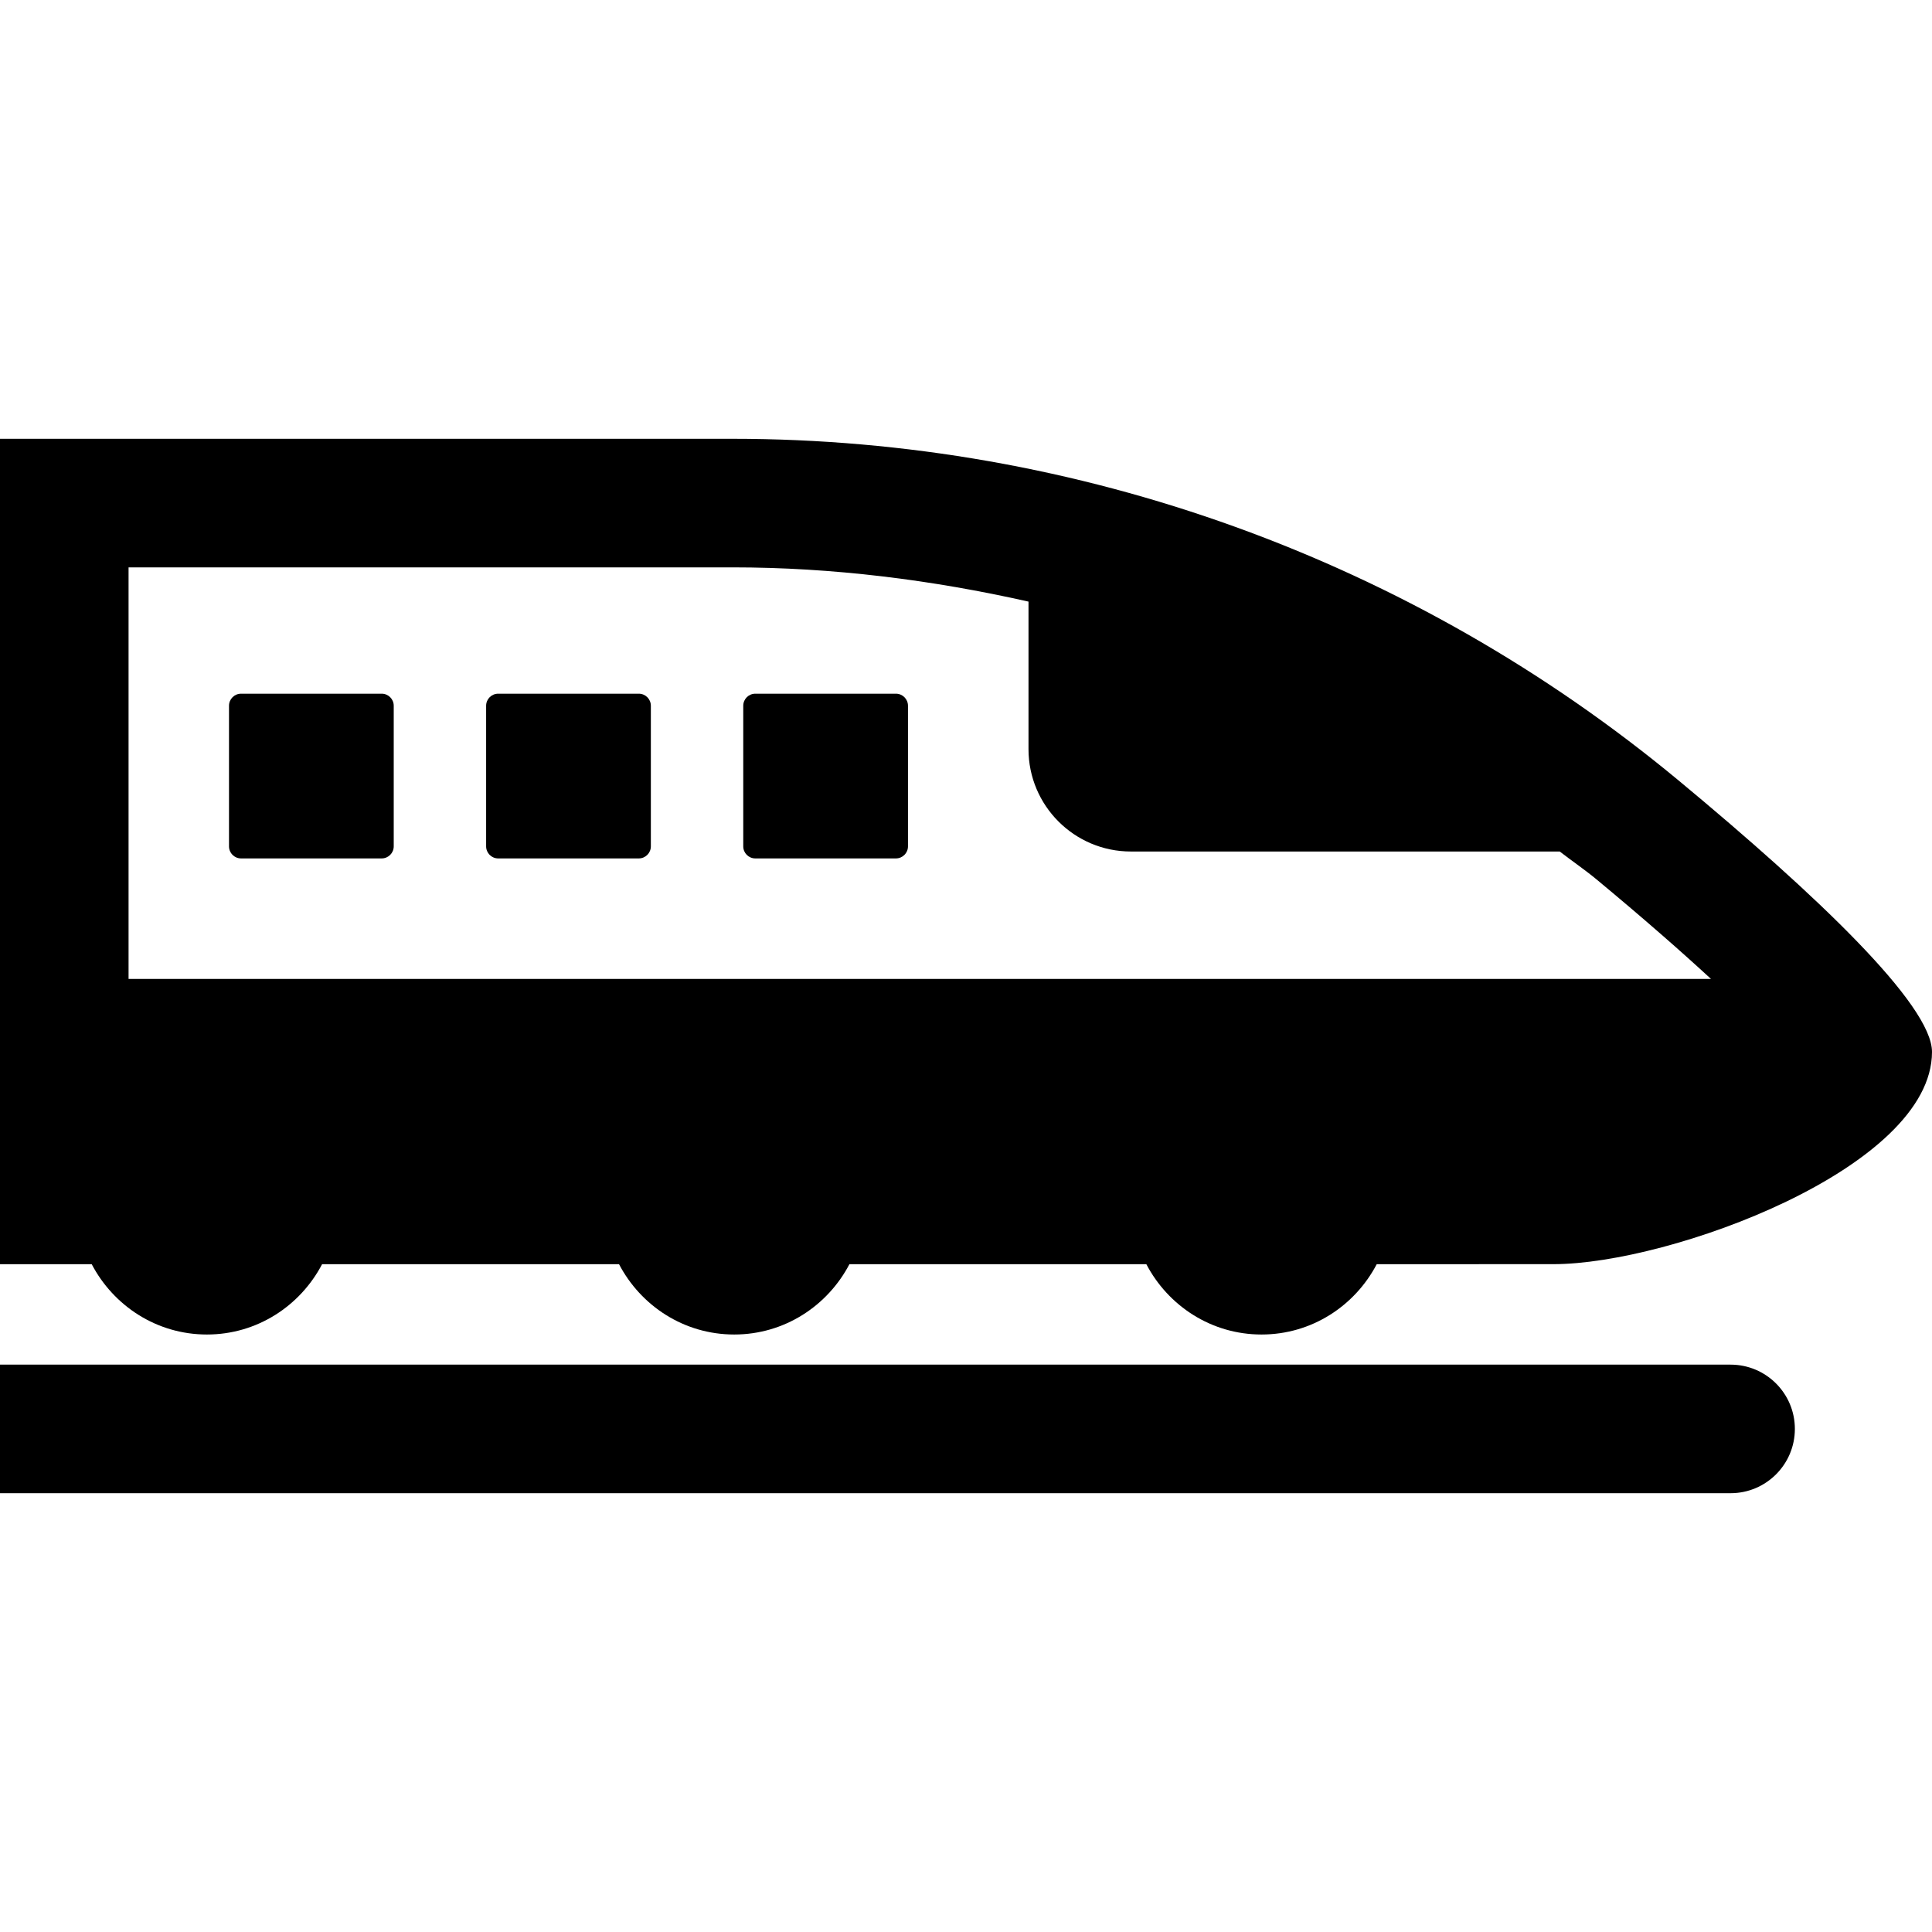 <svg fill="#000000" height="250px" width="250px" version="1.1" id="Capa_1" xmlns="http://www.w3.org/2000/svg" xmlns:xlink="http://www.w3.org/1999/xlink" 
   viewBox="0 0 481.682 481.682" xml:space="preserve">
<g id="XMLID_202_">
  <path id="XMLID_207_" d="M418.537,194.612C352.231,139.598,268.781,109.4,182.63,109.4H0v100.463v104.808v0.516h22.866
    c5.439,10.377,16.19,17.53,28.72,17.53c12.528,0,23.28-7.153,28.718-17.53h74.03c5.438,10.377,16.19,17.53,28.72,17.53
    c12.528,0,23.28-7.153,28.72-17.53h74.028c5.439,10.377,16.191,17.53,28.719,17.53s23.28-7.153,28.72-17.53l44.12-0.011
    c28.97,0,94.337-23.99,94.321-52.92C481.689,250.502,452.813,223.05,418.537,194.612z M32.053,141.454H182.63
    c24.971,0,49.668,3.105,73.794,8.537v36.779c0,14.094,11.434,25.527,25.527,25.527h106.92c3.043,2.355,6.228,4.515,9.203,6.98
    c12.042,9.994,21.261,18.108,28.508,24.791H32.053v-34.205V141.454z"/>
  <path id="XMLID_206_" d="M60.1,214.019h35.058c1.659,0,3.005-1.346,3.005-3.005v-35.058c0-1.659-1.346-3.005-3.005-3.005H60.1
    c-1.659,0-3.005,1.346-3.005,3.005v35.058C57.094,212.673,58.44,214.019,60.1,214.019z"/>
  <path id="XMLID_205_" d="M124.206,214.019h35.058c1.659,0,3.005-1.346,3.005-3.005v-35.058c0-1.659-1.346-3.005-3.005-3.005
    h-35.058c-1.659,0-3.005,1.346-3.005,3.005v35.058C121.201,212.673,122.547,214.019,124.206,214.019z"/>
  <path id="XMLID_204_" d="M188.312,214.019h35.058c1.659,0,3.005-1.346,3.005-3.005v-35.058c0-1.659-1.346-3.005-3.005-3.005
    h-35.058c-1.659,0-3.005,1.346-3.005,3.005v35.058C185.307,212.673,186.653,214.019,188.312,214.019z"/>
  <path id="XMLID_203_" d="M431.465,340.228H0v32.053h431.465c8.85,0,16.027-7.177,16.027-16.026S440.315,340.228,431.465,340.228z"
    />
</g>
</svg>
